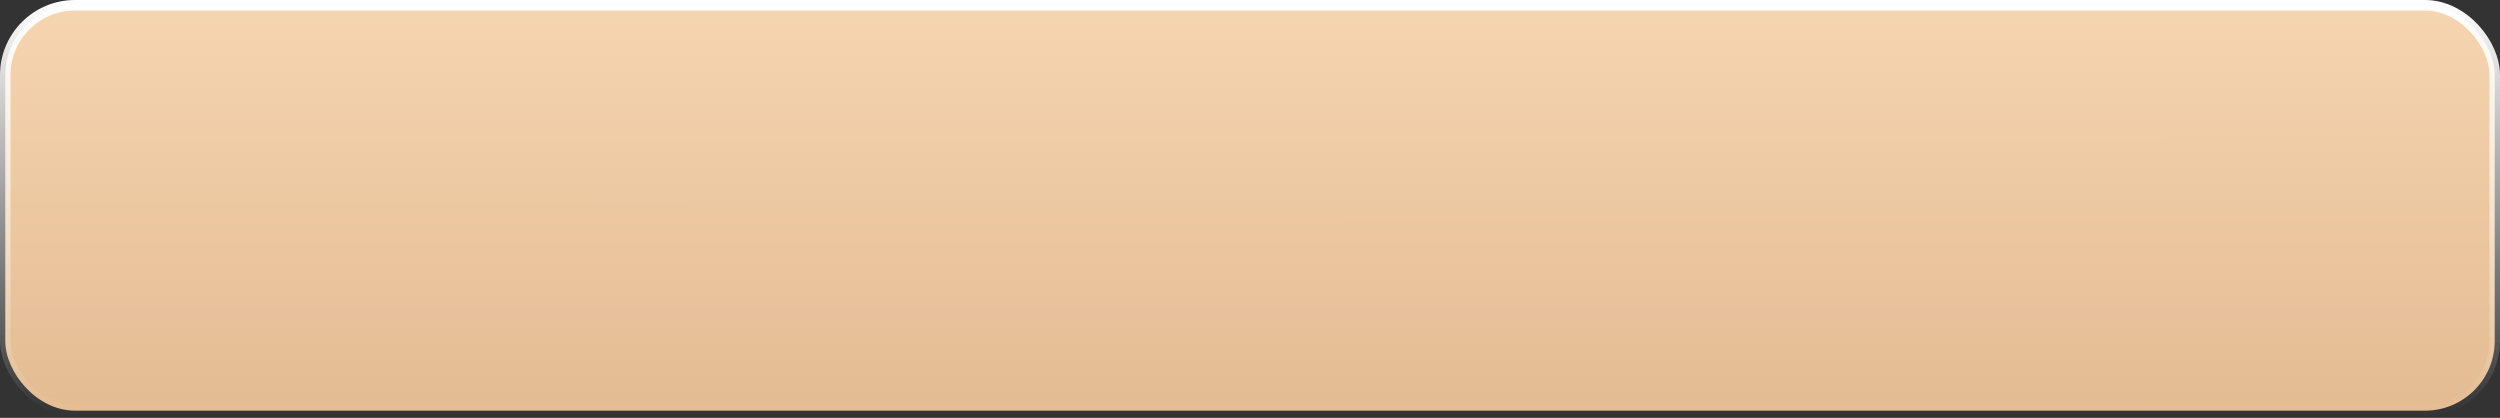<?xml version="1.0" encoding="UTF-8"?> <svg xmlns="http://www.w3.org/2000/svg" width="676" height="113" viewBox="0 0 676 113" fill="none"><rect x="0" y="0" width="676" height="113" fill="#333333" stroke="none"/> <rect x="1.429" y="1.429" width="673.141" height="109.615" rx="18.849" fill="url(#paint0_linear_918_569)" stroke="url(#paint1_linear_918_569)" stroke-width="2.859"></rect> <defs> <linearGradient id="paint0_linear_918_569" x1="338" y1="9.28379e-09" x2="338.052" y2="177.645" gradientUnits="userSpaceOnUse"> <stop stop-color="#F6D5B1"></stop> <stop offset="1" stop-color="#D7AC7F"></stop> </linearGradient> <linearGradient id="paint1_linear_918_569" x1="338" y1="0" x2="338" y2="112.473" gradientUnits="userSpaceOnUse"> <stop stop-color="white"></stop> <stop offset="1" stop-color="white" stop-opacity="0"></stop> </linearGradient> </defs> </svg> 